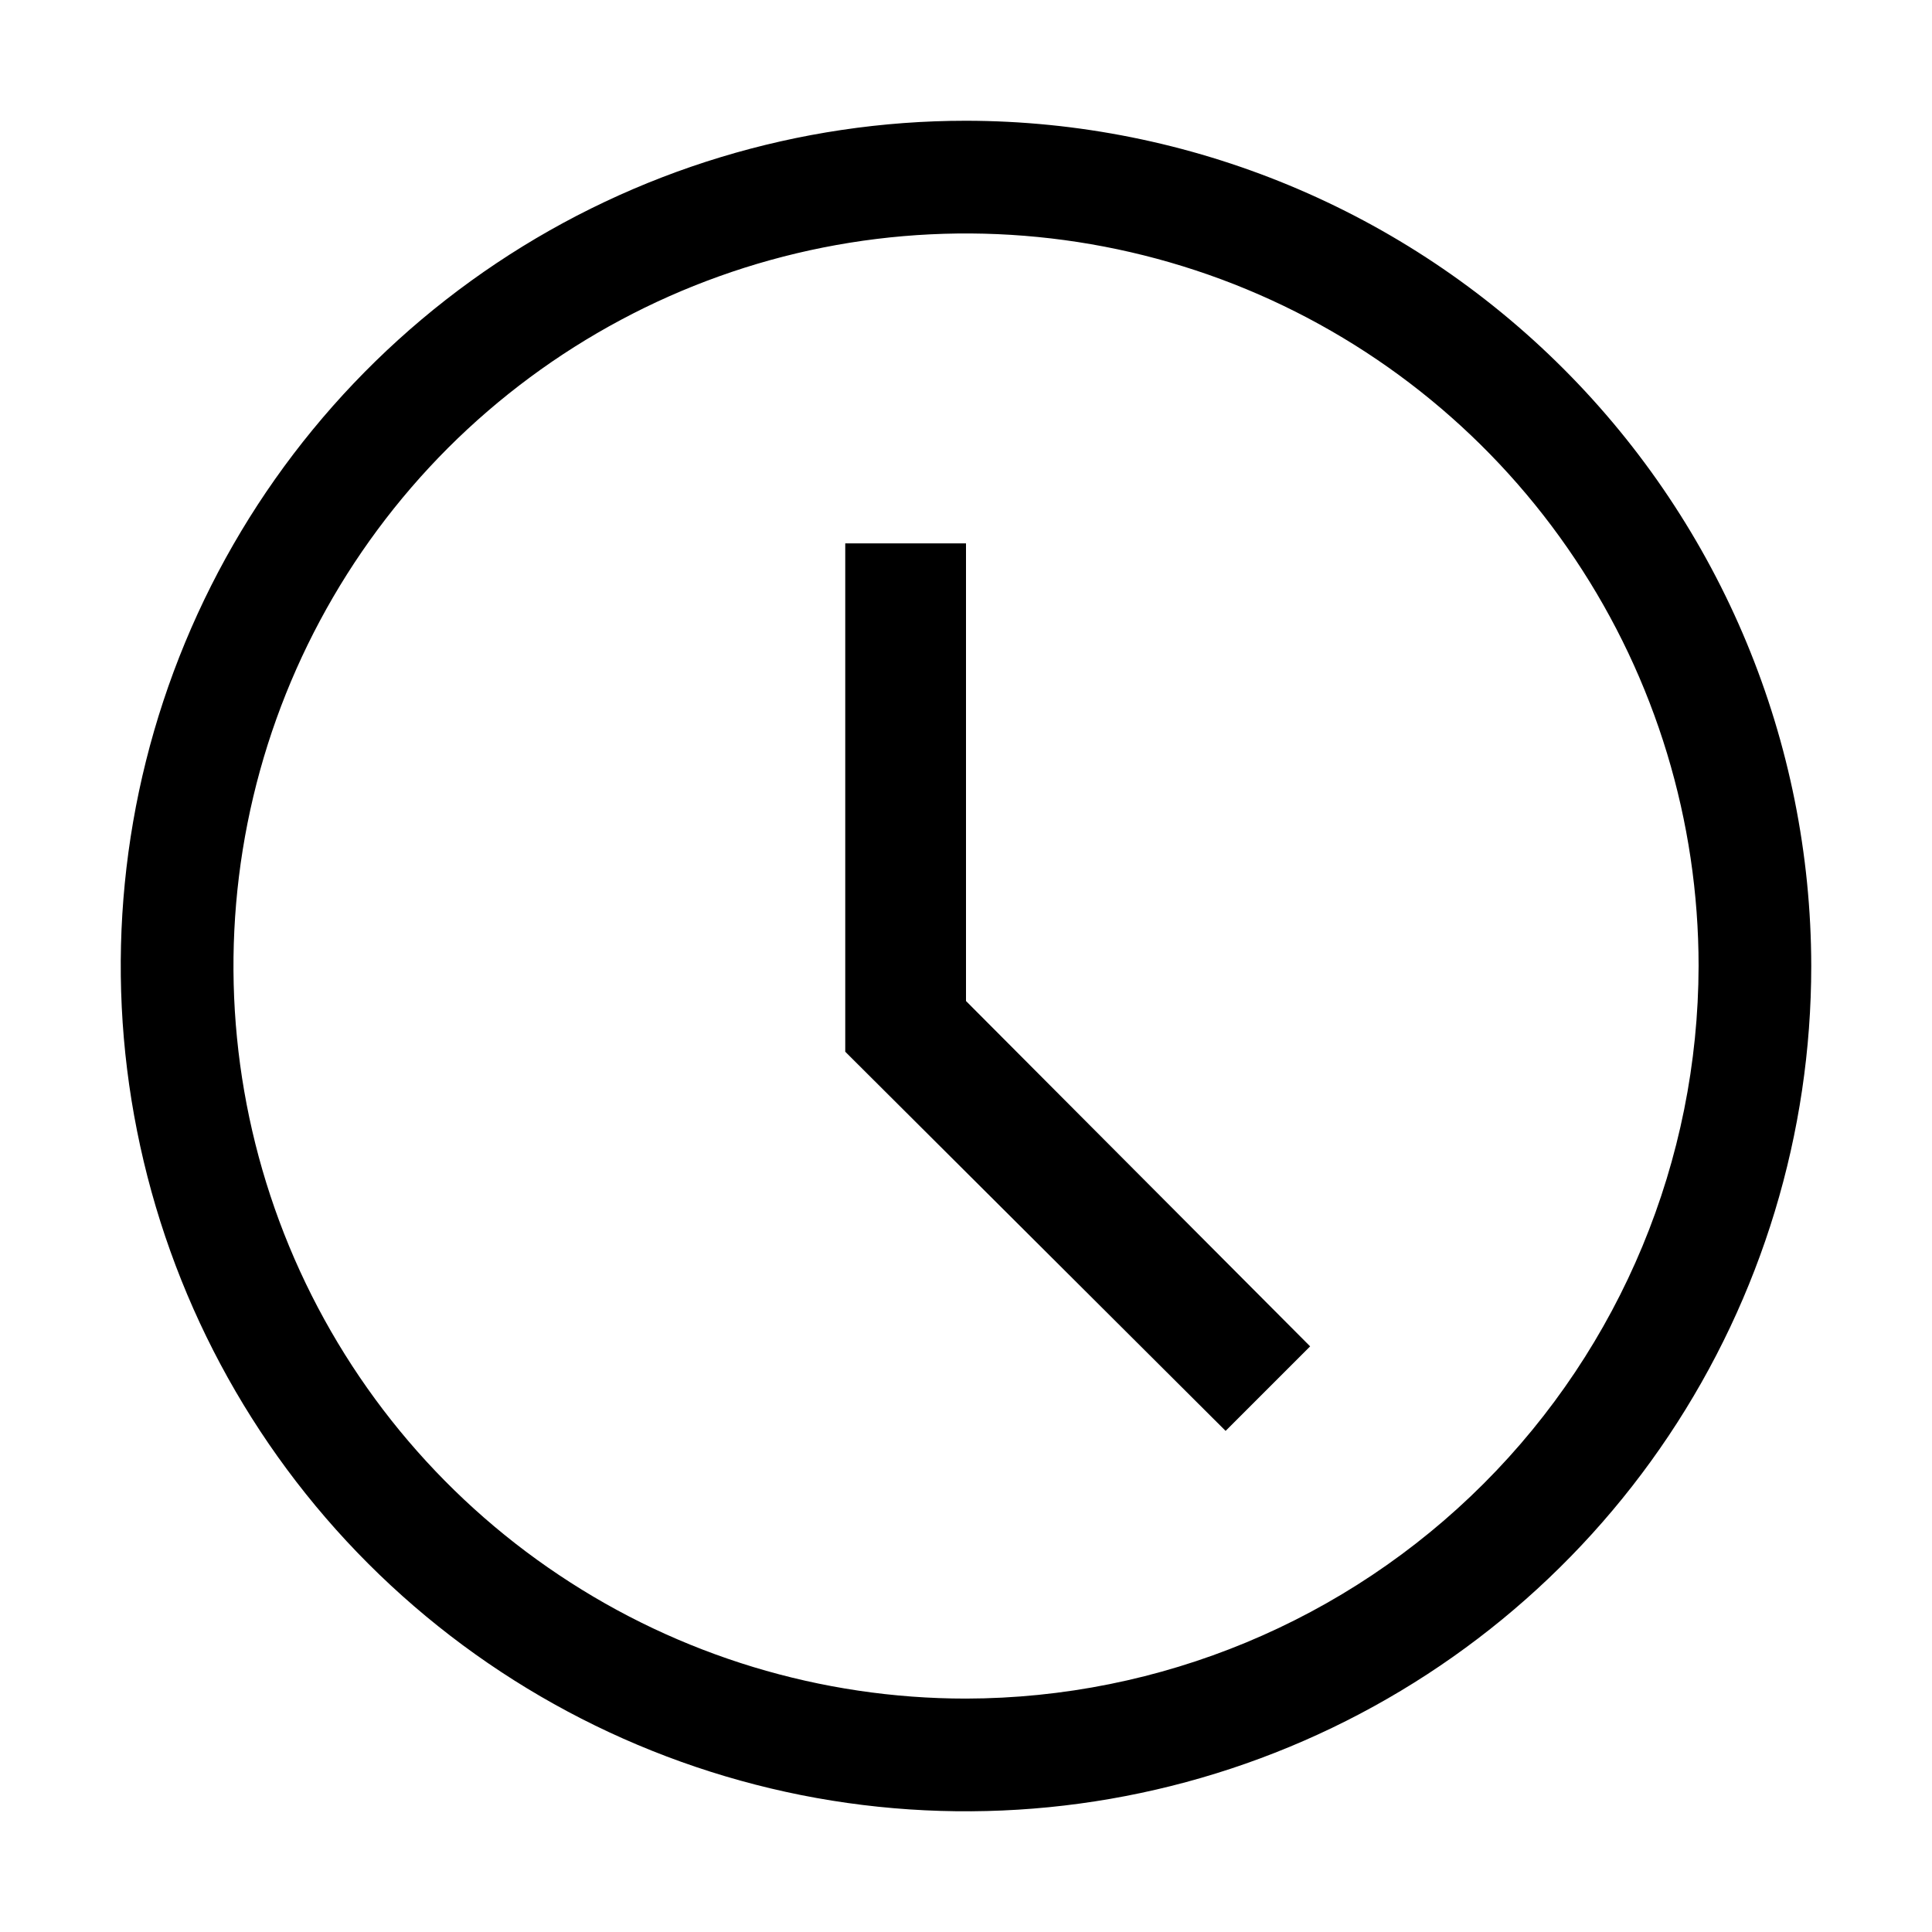 <svg width="16" height="16" viewBox="0 0 16 16" fill="none" xmlns="http://www.w3.org/2000/svg"><path fill-rule="evenodd" clip-rule="evenodd" d="M4.111 2.18C5.262 1.411 6.616 1 8 1C9.856 1.002 11.635 1.741 12.947 3.053C14.259 4.365 14.998 6.144 15 8C15 9.384 14.589 10.738 13.82 11.889C13.051 13.04 11.958 13.937 10.679 14.467C9.4 14.997 7.992 15.136 6.634 14.866C5.277 14.595 4.029 13.929 3.05 12.95C2.071 11.971 1.405 10.723 1.135 9.366C0.864 8.008 1.003 6.6 1.533 5.321C2.063 4.042 2.96 2.949 4.111 2.18ZM4.63 13.044C5.627 13.711 6.8 14.067 8 14.067C9.608 14.064 11.15 13.424 12.287 12.287C13.424 11.15 14.064 9.608 14.067 8C14.067 6.8 13.711 5.627 13.044 4.63C12.378 3.632 11.43 2.854 10.322 2.395C9.213 1.936 7.993 1.816 6.816 2.05C5.64 2.284 4.559 2.862 3.71 3.71C2.862 4.559 2.284 5.64 2.05 6.816C1.816 7.993 1.936 9.213 2.395 10.322C2.854 11.43 3.632 12.378 4.63 13.044ZM7 4.5H8V8.29L10.85 11.15L10.15 11.85L7 8.71V4.5Z" fill="black"/></svg>
